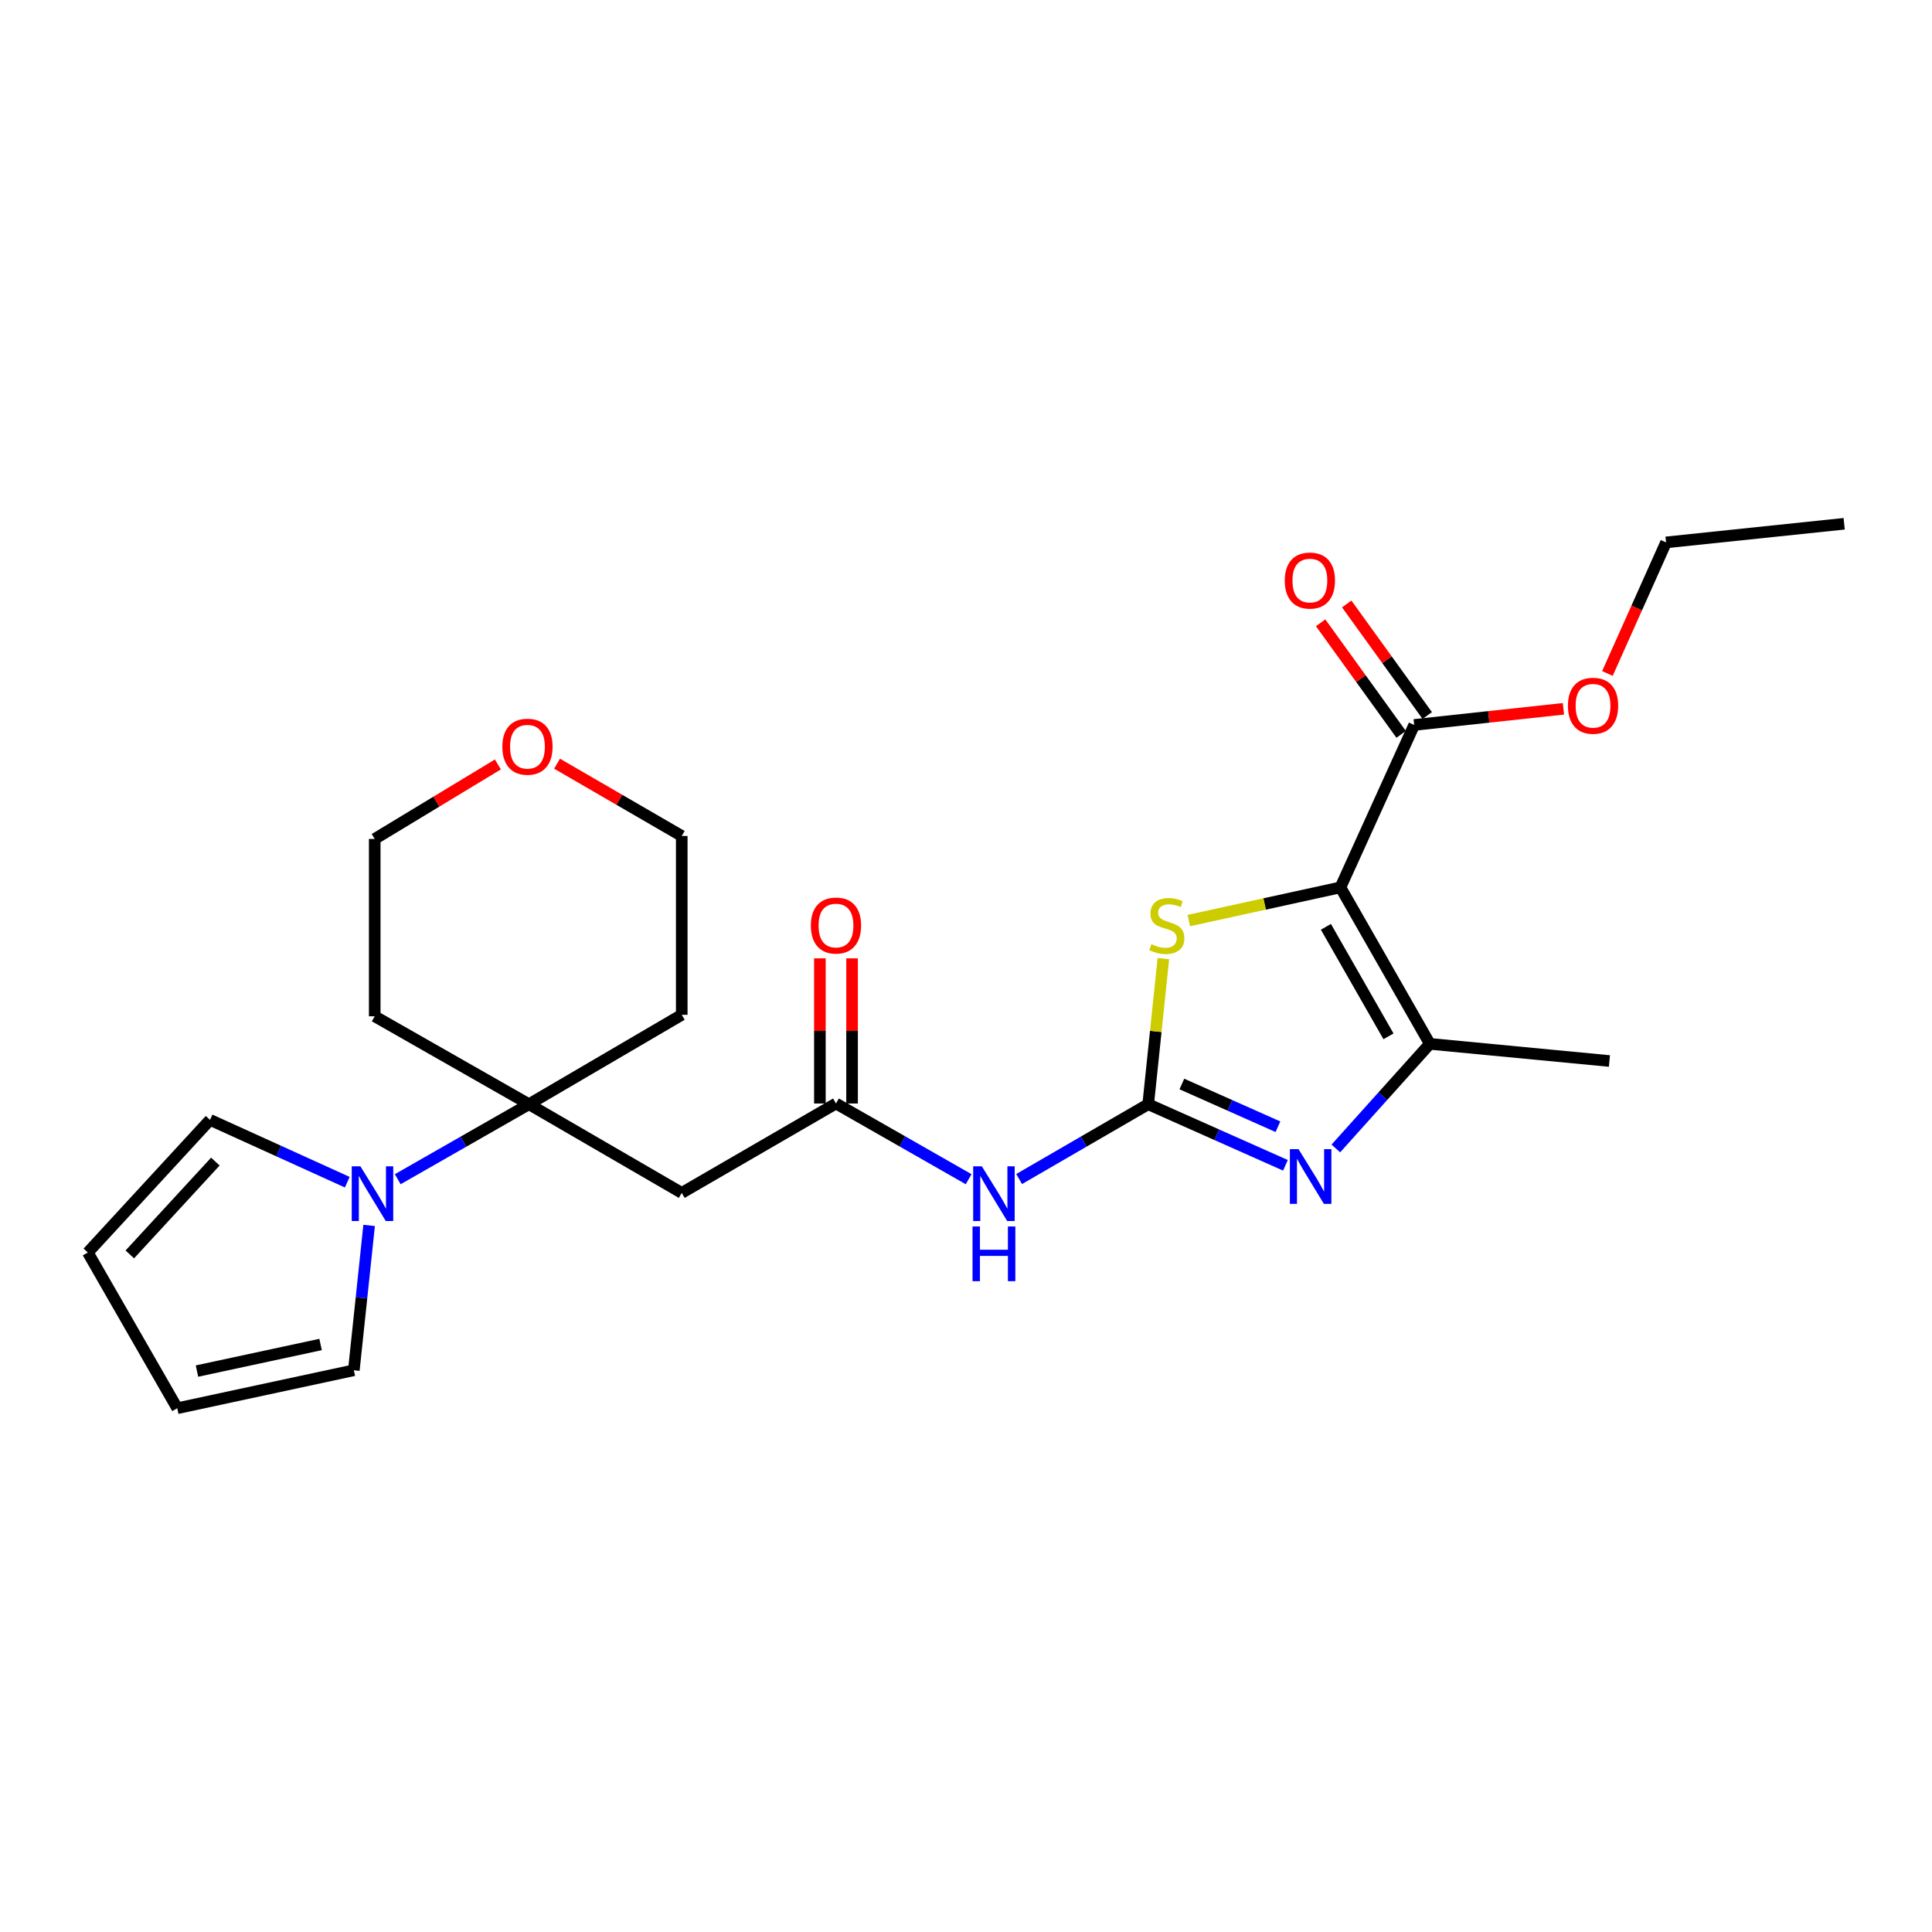 <?xml version='1.0' encoding='iso-8859-1'?>
<svg version='1.1' baseProfile='full'
              xmlns='http://www.w3.org/2000/svg'
                      xmlns:rdkit='http://www.rdkit.org/xml'
                      xmlns:xlink='http://www.w3.org/1999/xlink'
                  xml:space='preserve'
width='1000px' height='1000px' viewBox='0 0 1000 1000'>
<!-- END OF HEADER -->
<rect style='opacity:1.0;fill:#FFFFFF;stroke:none' width='1000' height='1000' x='0' y='0'> </rect>
<path class='bond-2' d='M 693.808,459.308 L 654.567,467.896' style='fill:none;fill-rule:evenodd;stroke:#000000;stroke-width:6px;stroke-linecap:butt;stroke-linejoin:miter;stroke-opacity:1' />
<path class='bond-2' d='M 654.567,467.896 L 615.327,476.483' style='fill:none;fill-rule:evenodd;stroke:#CCCC00;stroke-width:6px;stroke-linecap:butt;stroke-linejoin:miter;stroke-opacity:1' />
<path class='bond-3' d='M 693.808,459.308 L 740.081,540.294' style='fill:none;fill-rule:evenodd;stroke:#000000;stroke-width:6px;stroke-linecap:butt;stroke-linejoin:miter;stroke-opacity:1' />
<path class='bond-3' d='M 686.286,479.72 L 718.676,536.41' style='fill:none;fill-rule:evenodd;stroke:#000000;stroke-width:6px;stroke-linecap:butt;stroke-linejoin:miter;stroke-opacity:1' />
<path class='bond-8' d='M 693.808,459.308 L 731.983,375.23' style='fill:none;fill-rule:evenodd;stroke:#000000;stroke-width:6px;stroke-linecap:butt;stroke-linejoin:miter;stroke-opacity:1' />
<path class='bond-0' d='M 594.304,571.547 L 598.229,533.864' style='fill:none;fill-rule:evenodd;stroke:#000000;stroke-width:6px;stroke-linecap:butt;stroke-linejoin:miter;stroke-opacity:1' />
<path class='bond-0' d='M 598.229,533.864 L 602.154,496.181' style='fill:none;fill-rule:evenodd;stroke:#CCCC00;stroke-width:6px;stroke-linecap:butt;stroke-linejoin:miter;stroke-opacity:1' />
<path class='bond-4' d='M 594.304,571.547 L 560.903,590.906' style='fill:none;fill-rule:evenodd;stroke:#000000;stroke-width:6px;stroke-linecap:butt;stroke-linejoin:miter;stroke-opacity:1' />
<path class='bond-4' d='M 560.903,590.906 L 527.503,610.266' style='fill:none;fill-rule:evenodd;stroke:#0000FF;stroke-width:6px;stroke-linecap:butt;stroke-linejoin:miter;stroke-opacity:1' />
<path class='bond-25' d='M 594.304,571.547 L 629.822,587.353' style='fill:none;fill-rule:evenodd;stroke:#000000;stroke-width:6px;stroke-linecap:butt;stroke-linejoin:miter;stroke-opacity:1' />
<path class='bond-25' d='M 629.822,587.353 L 665.34,603.159' style='fill:none;fill-rule:evenodd;stroke:#0000FF;stroke-width:6px;stroke-linecap:butt;stroke-linejoin:miter;stroke-opacity:1' />
<path class='bond-25' d='M 611.732,561.07 L 636.595,572.134' style='fill:none;fill-rule:evenodd;stroke:#000000;stroke-width:6px;stroke-linecap:butt;stroke-linejoin:miter;stroke-opacity:1' />
<path class='bond-25' d='M 636.595,572.134 L 661.458,583.198' style='fill:none;fill-rule:evenodd;stroke:#0000FF;stroke-width:6px;stroke-linecap:butt;stroke-linejoin:miter;stroke-opacity:1' />
<path class='bond-1' d='M 691.429,594.441 L 715.755,567.368' style='fill:none;fill-rule:evenodd;stroke:#0000FF;stroke-width:6px;stroke-linecap:butt;stroke-linejoin:miter;stroke-opacity:1' />
<path class='bond-1' d='M 715.755,567.368 L 740.081,540.294' style='fill:none;fill-rule:evenodd;stroke:#000000;stroke-width:6px;stroke-linecap:butt;stroke-linejoin:miter;stroke-opacity:1' />
<path class='bond-20' d='M 740.081,540.294 L 833.033,549.179' style='fill:none;fill-rule:evenodd;stroke:#000000;stroke-width:6px;stroke-linecap:butt;stroke-linejoin:miter;stroke-opacity:1' />
<path class='bond-7' d='M 501.362,610.356 L 467.032,590.761' style='fill:none;fill-rule:evenodd;stroke:#0000FF;stroke-width:6px;stroke-linecap:butt;stroke-linejoin:miter;stroke-opacity:1' />
<path class='bond-7' d='M 467.032,590.761 L 432.701,571.167' style='fill:none;fill-rule:evenodd;stroke:#000000;stroke-width:6px;stroke-linecap:butt;stroke-linejoin:miter;stroke-opacity:1' />
<path class='bond-5' d='M 273.792,571.547 L 352.871,617.44' style='fill:none;fill-rule:evenodd;stroke:#000000;stroke-width:6px;stroke-linecap:butt;stroke-linejoin:miter;stroke-opacity:1' />
<path class='bond-6' d='M 273.792,571.547 L 239.83,590.953' style='fill:none;fill-rule:evenodd;stroke:#000000;stroke-width:6px;stroke-linecap:butt;stroke-linejoin:miter;stroke-opacity:1' />
<path class='bond-6' d='M 239.83,590.953 L 205.868,610.359' style='fill:none;fill-rule:evenodd;stroke:#0000FF;stroke-width:6px;stroke-linecap:butt;stroke-linejoin:miter;stroke-opacity:1' />
<path class='bond-17' d='M 273.792,571.547 L 352.871,525.256' style='fill:none;fill-rule:evenodd;stroke:#000000;stroke-width:6px;stroke-linecap:butt;stroke-linejoin:miter;stroke-opacity:1' />
<path class='bond-18' d='M 273.792,571.547 L 193.953,526.033' style='fill:none;fill-rule:evenodd;stroke:#000000;stroke-width:6px;stroke-linecap:butt;stroke-linejoin:miter;stroke-opacity:1' />
<path class='bond-10' d='M 179.747,611.903 L 144.228,595.774' style='fill:none;fill-rule:evenodd;stroke:#0000FF;stroke-width:6px;stroke-linecap:butt;stroke-linejoin:miter;stroke-opacity:1' />
<path class='bond-10' d='M 144.228,595.774 L 108.709,579.644' style='fill:none;fill-rule:evenodd;stroke:#000000;stroke-width:6px;stroke-linecap:butt;stroke-linejoin:miter;stroke-opacity:1' />
<path class='bond-11' d='M 191.058,634.287 L 187.101,671.766' style='fill:none;fill-rule:evenodd;stroke:#0000FF;stroke-width:6px;stroke-linecap:butt;stroke-linejoin:miter;stroke-opacity:1' />
<path class='bond-11' d='M 187.101,671.766 L 183.143,709.245' style='fill:none;fill-rule:evenodd;stroke:#000000;stroke-width:6px;stroke-linecap:butt;stroke-linejoin:miter;stroke-opacity:1' />
<path class='bond-9' d='M 432.701,571.167 L 352.871,617.44' style='fill:none;fill-rule:evenodd;stroke:#000000;stroke-width:6px;stroke-linecap:butt;stroke-linejoin:miter;stroke-opacity:1' />
<path class='bond-13' d='M 441.03,571.167 L 441.03,533.603' style='fill:none;fill-rule:evenodd;stroke:#000000;stroke-width:6px;stroke-linecap:butt;stroke-linejoin:miter;stroke-opacity:1' />
<path class='bond-13' d='M 441.03,533.603 L 441.03,496.039' style='fill:none;fill-rule:evenodd;stroke:#FF0000;stroke-width:6px;stroke-linecap:butt;stroke-linejoin:miter;stroke-opacity:1' />
<path class='bond-13' d='M 424.372,571.167 L 424.372,533.603' style='fill:none;fill-rule:evenodd;stroke:#000000;stroke-width:6px;stroke-linecap:butt;stroke-linejoin:miter;stroke-opacity:1' />
<path class='bond-13' d='M 424.372,533.603 L 424.372,496.039' style='fill:none;fill-rule:evenodd;stroke:#FF0000;stroke-width:6px;stroke-linecap:butt;stroke-linejoin:miter;stroke-opacity:1' />
<path class='bond-12' d='M 738.737,370.356 L 717.9,341.483' style='fill:none;fill-rule:evenodd;stroke:#000000;stroke-width:6px;stroke-linecap:butt;stroke-linejoin:miter;stroke-opacity:1' />
<path class='bond-12' d='M 717.9,341.483 L 697.063,312.609' style='fill:none;fill-rule:evenodd;stroke:#FF0000;stroke-width:6px;stroke-linecap:butt;stroke-linejoin:miter;stroke-opacity:1' />
<path class='bond-12' d='M 725.229,380.105 L 704.392,351.231' style='fill:none;fill-rule:evenodd;stroke:#000000;stroke-width:6px;stroke-linecap:butt;stroke-linejoin:miter;stroke-opacity:1' />
<path class='bond-12' d='M 704.392,351.231 L 683.555,322.358' style='fill:none;fill-rule:evenodd;stroke:#FF0000;stroke-width:6px;stroke-linecap:butt;stroke-linejoin:miter;stroke-opacity:1' />
<path class='bond-19' d='M 731.983,375.23 L 770.606,371.053' style='fill:none;fill-rule:evenodd;stroke:#000000;stroke-width:6px;stroke-linecap:butt;stroke-linejoin:miter;stroke-opacity:1' />
<path class='bond-19' d='M 770.606,371.053 L 809.229,366.875' style='fill:none;fill-rule:evenodd;stroke:#FF0000;stroke-width:6px;stroke-linecap:butt;stroke-linejoin:miter;stroke-opacity:1' />
<path class='bond-15' d='M 108.709,579.644 L 45.455,648.295' style='fill:none;fill-rule:evenodd;stroke:#000000;stroke-width:6px;stroke-linecap:butt;stroke-linejoin:miter;stroke-opacity:1' />
<path class='bond-15' d='M 111.472,601.23 L 67.193,649.285' style='fill:none;fill-rule:evenodd;stroke:#000000;stroke-width:6px;stroke-linecap:butt;stroke-linejoin:miter;stroke-opacity:1' />
<path class='bond-14' d='M 183.143,709.245 L 91.746,728.902' style='fill:none;fill-rule:evenodd;stroke:#000000;stroke-width:6px;stroke-linecap:butt;stroke-linejoin:miter;stroke-opacity:1' />
<path class='bond-14' d='M 165.931,695.908 L 101.953,709.667' style='fill:none;fill-rule:evenodd;stroke:#000000;stroke-width:6px;stroke-linecap:butt;stroke-linejoin:miter;stroke-opacity:1' />
<path class='bond-27' d='M 91.746,728.902 L 45.455,648.295' style='fill:none;fill-rule:evenodd;stroke:#000000;stroke-width:6px;stroke-linecap:butt;stroke-linejoin:miter;stroke-opacity:1' />
<path class='bond-16' d='M 257.704,395.672 L 225.828,414.954' style='fill:none;fill-rule:evenodd;stroke:#FF0000;stroke-width:6px;stroke-linecap:butt;stroke-linejoin:miter;stroke-opacity:1' />
<path class='bond-16' d='M 225.828,414.954 L 193.953,434.237' style='fill:none;fill-rule:evenodd;stroke:#000000;stroke-width:6px;stroke-linecap:butt;stroke-linejoin:miter;stroke-opacity:1' />
<path class='bond-26' d='M 288.322,395.283 L 320.597,413.992' style='fill:none;fill-rule:evenodd;stroke:#FF0000;stroke-width:6px;stroke-linecap:butt;stroke-linejoin:miter;stroke-opacity:1' />
<path class='bond-26' d='M 320.597,413.992 L 352.871,432.701' style='fill:none;fill-rule:evenodd;stroke:#000000;stroke-width:6px;stroke-linecap:butt;stroke-linejoin:miter;stroke-opacity:1' />
<path class='bond-21' d='M 352.871,525.256 L 352.871,432.701' style='fill:none;fill-rule:evenodd;stroke:#000000;stroke-width:6px;stroke-linecap:butt;stroke-linejoin:miter;stroke-opacity:1' />
<path class='bond-22' d='M 193.953,526.033 L 193.953,434.237' style='fill:none;fill-rule:evenodd;stroke:#000000;stroke-width:6px;stroke-linecap:butt;stroke-linejoin:miter;stroke-opacity:1' />
<path class='bond-23' d='M 831.998,348.583 L 847.175,314.663' style='fill:none;fill-rule:evenodd;stroke:#FF0000;stroke-width:6px;stroke-linecap:butt;stroke-linejoin:miter;stroke-opacity:1' />
<path class='bond-23' d='M 847.175,314.663 L 862.352,280.742' style='fill:none;fill-rule:evenodd;stroke:#000000;stroke-width:6px;stroke-linecap:butt;stroke-linejoin:miter;stroke-opacity:1' />
<path class='bond-24' d='M 862.352,280.742 L 954.545,271.098' style='fill:none;fill-rule:evenodd;stroke:#000000;stroke-width:6px;stroke-linecap:butt;stroke-linejoin:miter;stroke-opacity:1' />
<path  class='atom-2' d='M 672.121 594.803
L 681.401 609.803
Q 682.321 611.283, 683.801 613.963
Q 685.281 616.643, 685.361 616.803
L 685.361 594.803
L 689.121 594.803
L 689.121 623.123
L 685.241 623.123
L 675.281 606.723
Q 674.121 604.803, 672.881 602.603
Q 671.681 600.403, 671.321 599.723
L 671.321 623.123
L 667.641 623.123
L 667.641 594.803
L 672.121 594.803
' fill='#0000FF'/>
<path  class='atom-3' d='M 595.947 488.694
Q 596.267 488.814, 597.587 489.374
Q 598.907 489.934, 600.347 490.294
Q 601.827 490.614, 603.267 490.614
Q 605.947 490.614, 607.507 489.334
Q 609.067 488.014, 609.067 485.734
Q 609.067 484.174, 608.267 483.214
Q 607.507 482.254, 606.307 481.734
Q 605.107 481.214, 603.107 480.614
Q 600.587 479.854, 599.067 479.134
Q 597.587 478.414, 596.507 476.894
Q 595.467 475.374, 595.467 472.814
Q 595.467 469.254, 597.867 467.054
Q 600.307 464.854, 605.107 464.854
Q 608.387 464.854, 612.107 466.414
L 611.187 469.494
Q 607.787 468.094, 605.227 468.094
Q 602.467 468.094, 600.947 469.254
Q 599.427 470.374, 599.467 472.334
Q 599.467 473.854, 600.227 474.774
Q 601.027 475.694, 602.147 476.214
Q 603.307 476.734, 605.227 477.334
Q 607.787 478.134, 609.307 478.934
Q 610.827 479.734, 611.907 481.374
Q 613.027 482.974, 613.027 485.734
Q 613.027 489.654, 610.387 491.774
Q 607.787 493.854, 603.427 493.854
Q 600.907 493.854, 598.987 493.294
Q 597.107 492.774, 594.867 491.854
L 595.947 488.694
' fill='#CCCC00'/>
<path  class='atom-5' d='M 508.196 603.669
L 517.476 618.669
Q 518.396 620.149, 519.876 622.829
Q 521.356 625.509, 521.436 625.669
L 521.436 603.669
L 525.196 603.669
L 525.196 631.989
L 521.316 631.989
L 511.356 615.589
Q 510.196 613.669, 508.956 611.469
Q 507.756 609.269, 507.396 608.589
L 507.396 631.989
L 503.716 631.989
L 503.716 603.669
L 508.196 603.669
' fill='#0000FF'/>
<path  class='atom-5' d='M 503.376 634.821
L 507.216 634.821
L 507.216 646.861
L 521.696 646.861
L 521.696 634.821
L 525.536 634.821
L 525.536 663.141
L 521.696 663.141
L 521.696 650.061
L 507.216 650.061
L 507.216 663.141
L 503.376 663.141
L 503.376 634.821
' fill='#0000FF'/>
<path  class='atom-7' d='M 186.536 603.669
L 195.816 618.669
Q 196.736 620.149, 198.216 622.829
Q 199.696 625.509, 199.776 625.669
L 199.776 603.669
L 203.536 603.669
L 203.536 631.989
L 199.656 631.989
L 189.696 615.589
Q 188.536 613.669, 187.296 611.469
Q 186.096 609.269, 185.736 608.589
L 185.736 631.989
L 182.056 631.989
L 182.056 603.669
L 186.536 603.669
' fill='#0000FF'/>
<path  class='atom-13' d='M 664.992 300.497
Q 664.992 293.697, 668.352 289.897
Q 671.712 286.097, 677.992 286.097
Q 684.272 286.097, 687.632 289.897
Q 690.992 293.697, 690.992 300.497
Q 690.992 307.377, 687.592 311.297
Q 684.192 315.177, 677.992 315.177
Q 671.752 315.177, 668.352 311.297
Q 664.992 307.417, 664.992 300.497
M 677.992 311.977
Q 682.312 311.977, 684.632 309.097
Q 686.992 306.177, 686.992 300.497
Q 686.992 294.937, 684.632 292.137
Q 682.312 289.297, 677.992 289.297
Q 673.672 289.297, 671.312 292.097
Q 668.992 294.897, 668.992 300.497
Q 668.992 306.217, 671.312 309.097
Q 673.672 311.977, 677.992 311.977
' fill='#FF0000'/>
<path  class='atom-14' d='M 419.701 479.054
Q 419.701 472.254, 423.061 468.454
Q 426.421 464.654, 432.701 464.654
Q 438.981 464.654, 442.341 468.454
Q 445.701 472.254, 445.701 479.054
Q 445.701 485.934, 442.301 489.854
Q 438.901 493.734, 432.701 493.734
Q 426.461 493.734, 423.061 489.854
Q 419.701 485.974, 419.701 479.054
M 432.701 490.534
Q 437.021 490.534, 439.341 487.654
Q 441.701 484.734, 441.701 479.054
Q 441.701 473.494, 439.341 470.694
Q 437.021 467.854, 432.701 467.854
Q 428.381 467.854, 426.021 470.654
Q 423.701 473.454, 423.701 479.054
Q 423.701 484.774, 426.021 487.654
Q 428.381 490.534, 432.701 490.534
' fill='#FF0000'/>
<path  class='atom-17' d='M 260.014 386.49
Q 260.014 379.69, 263.374 375.89
Q 266.734 372.09, 273.014 372.09
Q 279.294 372.09, 282.654 375.89
Q 286.014 379.69, 286.014 386.49
Q 286.014 393.37, 282.614 397.29
Q 279.214 401.17, 273.014 401.17
Q 266.774 401.17, 263.374 397.29
Q 260.014 393.41, 260.014 386.49
M 273.014 397.97
Q 277.334 397.97, 279.654 395.09
Q 282.014 392.17, 282.014 386.49
Q 282.014 380.93, 279.654 378.13
Q 277.334 375.29, 273.014 375.29
Q 268.694 375.29, 266.334 378.09
Q 264.014 380.89, 264.014 386.49
Q 264.014 392.21, 266.334 395.09
Q 268.694 397.97, 273.014 397.97
' fill='#FF0000'/>
<path  class='atom-20' d='M 811.556 365.297
Q 811.556 358.497, 814.916 354.697
Q 818.276 350.897, 824.556 350.897
Q 830.836 350.897, 834.196 354.697
Q 837.556 358.497, 837.556 365.297
Q 837.556 372.177, 834.156 376.097
Q 830.756 379.977, 824.556 379.977
Q 818.316 379.977, 814.916 376.097
Q 811.556 372.217, 811.556 365.297
M 824.556 376.777
Q 828.876 376.777, 831.196 373.897
Q 833.556 370.977, 833.556 365.297
Q 833.556 359.737, 831.196 356.937
Q 828.876 354.097, 824.556 354.097
Q 820.236 354.097, 817.876 356.897
Q 815.556 359.697, 815.556 365.297
Q 815.556 371.017, 817.876 373.897
Q 820.236 376.777, 824.556 376.777
' fill='#FF0000'/>
</svg>
